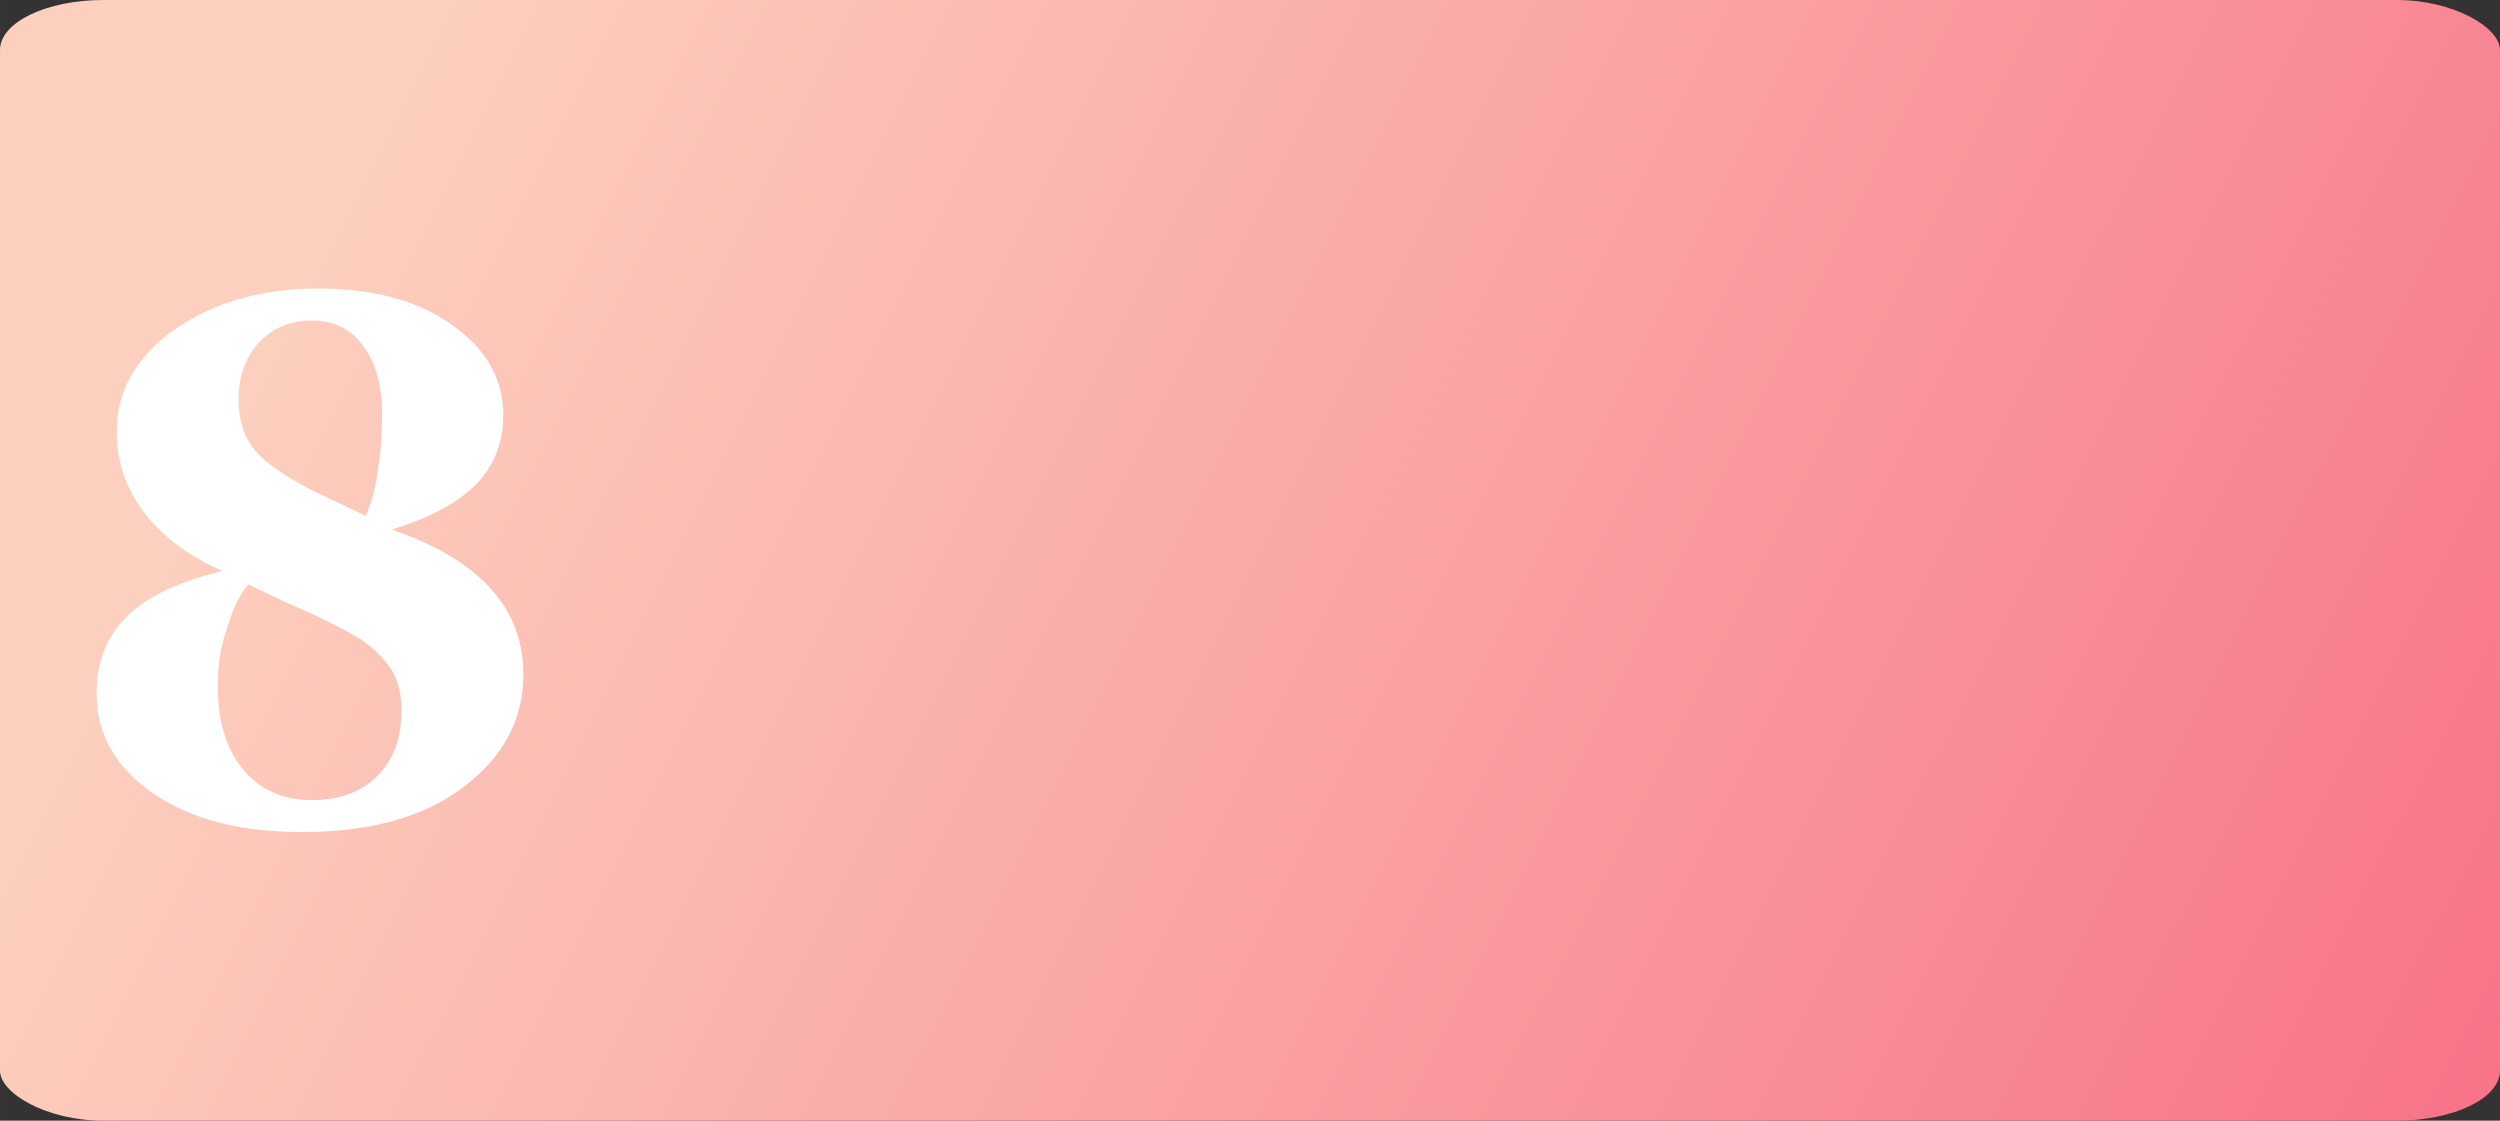 <?xml version="1.0" encoding="UTF-8"?> <!-- Creator: CorelDRAW 2021.5 --> <svg xmlns="http://www.w3.org/2000/svg" xmlns:xlink="http://www.w3.org/1999/xlink" xmlns:xodm="http://www.corel.com/coreldraw/odm/2003" xml:space="preserve" width="131.012mm" height="58.729mm" style="shape-rendering:geometricPrecision; text-rendering:geometricPrecision; image-rendering:optimizeQuality; fill-rule:evenodd; clip-rule:evenodd" viewBox="0 0 450808.73 202085.89"><rect x="0" y="0" width="450808.73" height="202085.89" fill="#333333" stroke="none"/> <defs> <style type="text/css"> <![CDATA[ .fil1 {fill:white;fill-rule:nonzero} .fil0 {fill:url(#id0)} ]]> </style> <linearGradient id="id0" gradientUnits="userSpaceOnUse" x1="55466.85" y1="48799.26" x2="623264.36" y2="334155.79"> <stop offset="0" style="stop-opacity:1; stop-color:#FCCFBE"></stop> <stop offset="1" style="stop-opacity:1; stop-color:#F5446D"></stop> </linearGradient> </defs> <g id="Слой_x0020_1">  <rect class="fil0" y="-0.23" width="450808.73" height="202085.89" rx="18639.32" ry="9010.85"></rect> <path class="fil1" d="M94374.67 121612.77c0,8044.66 -3486.05,14748.38 -10726.22,20245.68 -7106.31,5497.31 -16893.83,8178.86 -29229.04,8178.86 -11128.47,0 -19977.63,-2279.3 -26815.54,-6972.11 -6838.26,-4692.81 -10190.11,-10726.22 -10190.11,-17966.38 0,-5631.5 1743.2,-10323.97 5497.31,-13944.22 3619.91,-3620.25 9385.27,-6301.81 17161.88,-8178.86 -6301.46,-2815.41 -10994.27,-6435.66 -14212.27,-10726.22 -3217.66,-4290.56 -4826.66,-9117.22 -4826.66,-14480.32 0,-7240.16 3486.05,-13407.77 10458.16,-18368.63 6971.77,-4827 15552.88,-7374.36 25876.84,-7374.36 9921.72,0 17966.38,2145.11 24133.99,6569.86 6167.61,4290.56 9251.41,9787.52 9251.41,16223.52 0,4960.86 -1609,9117.22 -4960.86,12603.27 -3486.05,3351.86 -8446.91,6033.41 -15150.63,8044.66 8446.91,2949.61 14480.32,6703.71 18234.43,11128.47 3754.11,4290.56 5497.31,9385.27 5497.31,15016.77zm-25474.94 -46927.37c0,-5095.06 -1072.55,-9117.22 -3351.86,-12201.02 -2279.3,-3218 -5363.11,-4692.81 -9385.61,-4692.81 -3754.11,0 -6972.11,1340.61 -9385.27,3888.31 -2547.7,2681.55 -3754.11,6167.61 -3754.11,10323.97 0,2815.75 536.1,5228.91 1608.66,7240.16 1072.9,1877.05 2681.55,3620.25 4692.81,4960.86 1743.2,1340.95 4424.75,2949.61 7642.41,4558.61 3352.2,1609 6435.66,2949.95 8983.36,4290.56 938.35,-2145.11 1742.86,-4826.66 2145.11,-8044.66 536.45,-3083.8 804.5,-6569.86 804.5,-10323.97zm3486.05 53497.23c0,-2949.95 -536.1,-5497.31 -1877.05,-7508.56 -1340.95,-2011.25 -3218,-3888.31 -5631.16,-5497.31 -2413.5,-1474.8 -5631.5,-3083.8 -9385.61,-4826.66 -3754.11,-1609 -7374.36,-3351.86 -10726.22,-4960.86 -1474.8,1609 -2681.55,4156.36 -3754.11,7642.41 -1206.75,3351.86 -1743.2,6972.11 -1743.2,10726.22 0,6435.66 1609,11530.72 4692.81,15150.97 3083.8,3619.91 7240.16,5363.11 12201.02,5363.11 5095.06,0 9117.56,-1474.8 11932.97,-4424.75 2949.95,-2949.61 4290.56,-6837.91 4290.56,-11664.57z"></path> </g> </svg> 